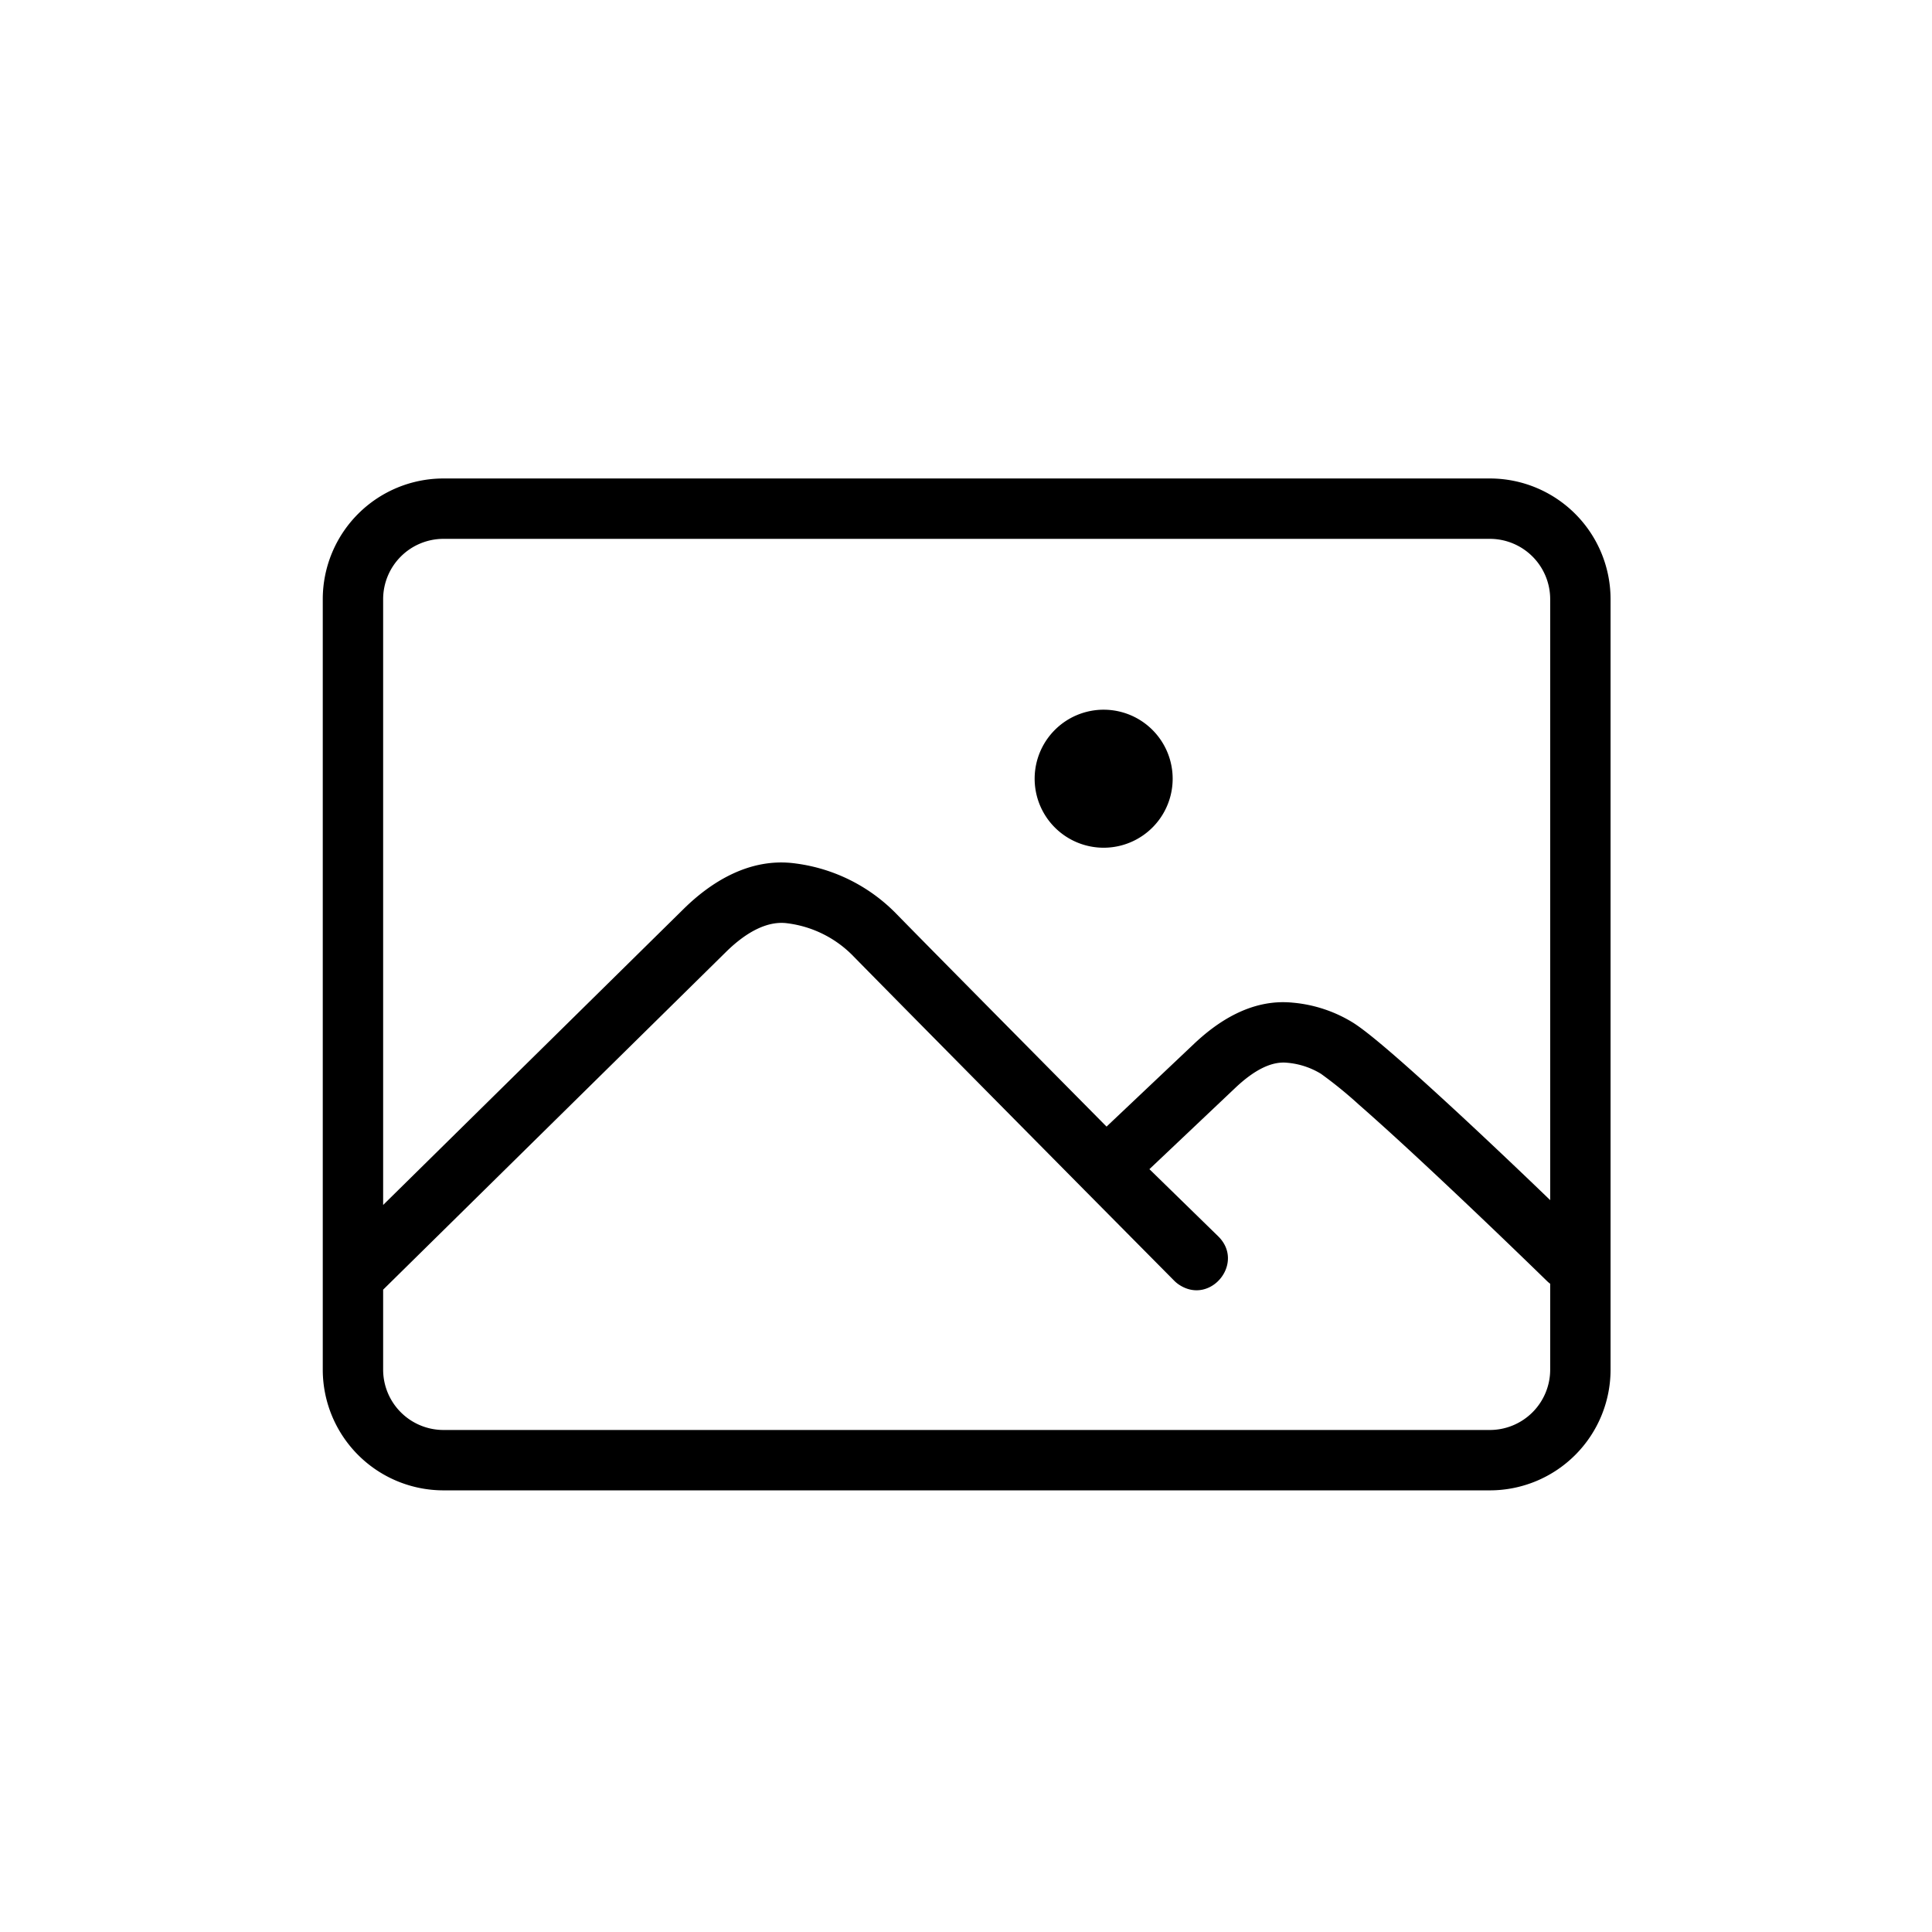 <svg xmlns="http://www.w3.org/2000/svg" viewBox="0 0 32 32" role="presentation" aria-hidden="true"><path fill-rule="evenodd" clip-rule="evenodd" d="M7.346 8.925h17.33a1 1 0 0 1 1 1v9.953c-.446-.43-.964-.922-1.457-1.38-.38-.352-.747-.687-1.055-.956-.299-.261-.57-.486-.745-.598a2.28 2.28 0 0 0-1.01-.337c-.696-.068-1.261.331-1.635.685l-1.446 1.368c-1.425-1.44-3-3.031-3.497-3.54a2.841 2.841 0 0 0-1.644-.817c-.78-.112-1.432.326-1.864.752l-4.977 4.903V9.925a1 1 0 0 1 1-1Zm-1 12.437v1.323a1 1 0 0 0 1 1h17.33a1 1 0 0 0 1-1v-1.422a.511.511 0 0 1-.053-.045c-.519-.506-1.333-1.288-2.085-1.987-.376-.35-.735-.676-1.032-.936a7.054 7.054 0 0 0-.626-.509 1.28 1.28 0 0 0-.567-.184c-.25-.024-.535.116-.852.416l-1.423 1.347 1.138 1.111c.452.441-.128 1.153-.651.8a.519.519 0 0 1-.078-.065l-1.486-1.5c-1.504-1.52-3.304-3.34-3.845-3.892a1.843 1.843 0 0 0-1.071-.526c-.313-.045-.665.124-1.02.474l-5.68 5.595Zm-1-11.437a2 2 0 0 1 2-2h17.33a2 2 0 0 1 2 2v12.76a2 2 0 0 1-2 2H7.346a2 2 0 0 1-2-2V9.925Z" fill="currentColor"/><path d="M17.491 12.071a1.143 1.143 0 1 0 1.616 1.616 1.143 1.143 0 0 0-1.616-1.616Z" fill="currentColor"/></svg>
